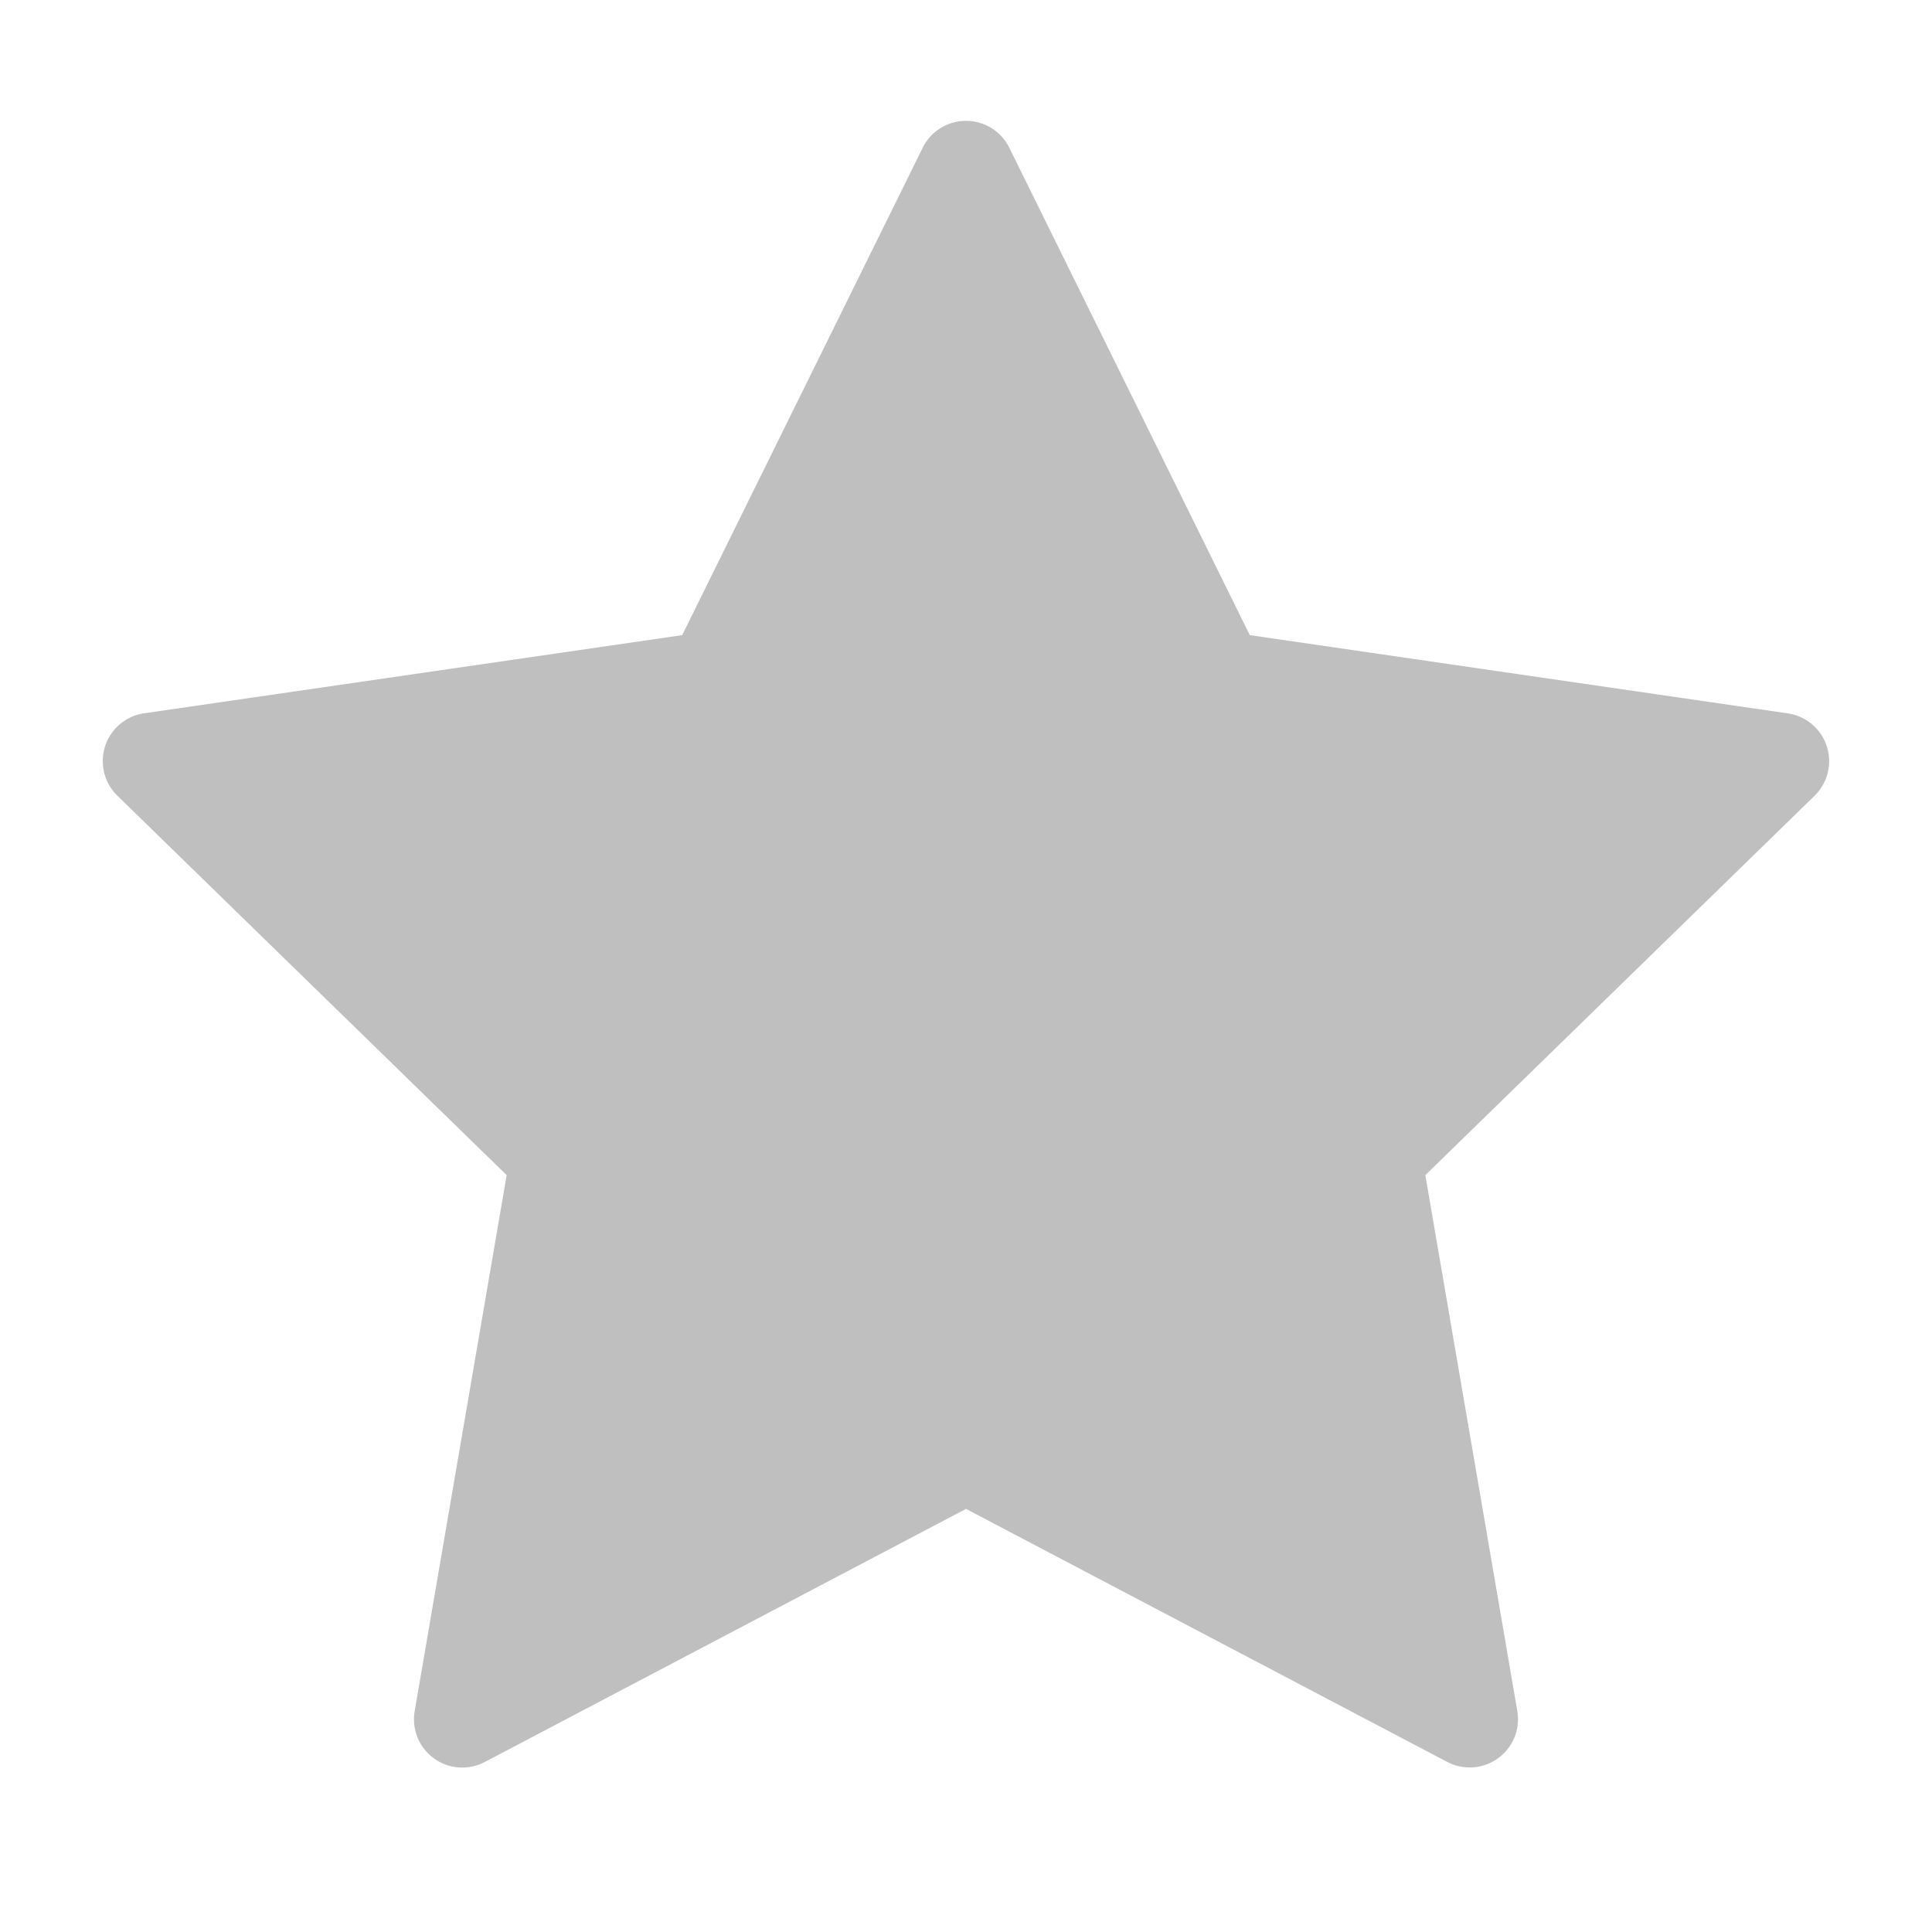 <svg width="20" height="20" viewBox="0 0 20 20" xmlns="http://www.w3.org/2000/svg">
    <path d="m10 15.62-4.981 2.62a.5.5 0 0 1-.726-.528l.952-5.547-4.03-3.928a.5.5 0 0 1 .277-.853l5.57-.809 2.49-5.046a.5.5 0 0 1 .896 0l2.49 5.046 5.57.81a.5.5 0 0 1 .277.852l-4.03 3.928.952 5.547a.5.5 0 0 1-.726.527L10 15.62z" fill="#BFBFBF" fill-rule="evenodd"/>
</svg>
